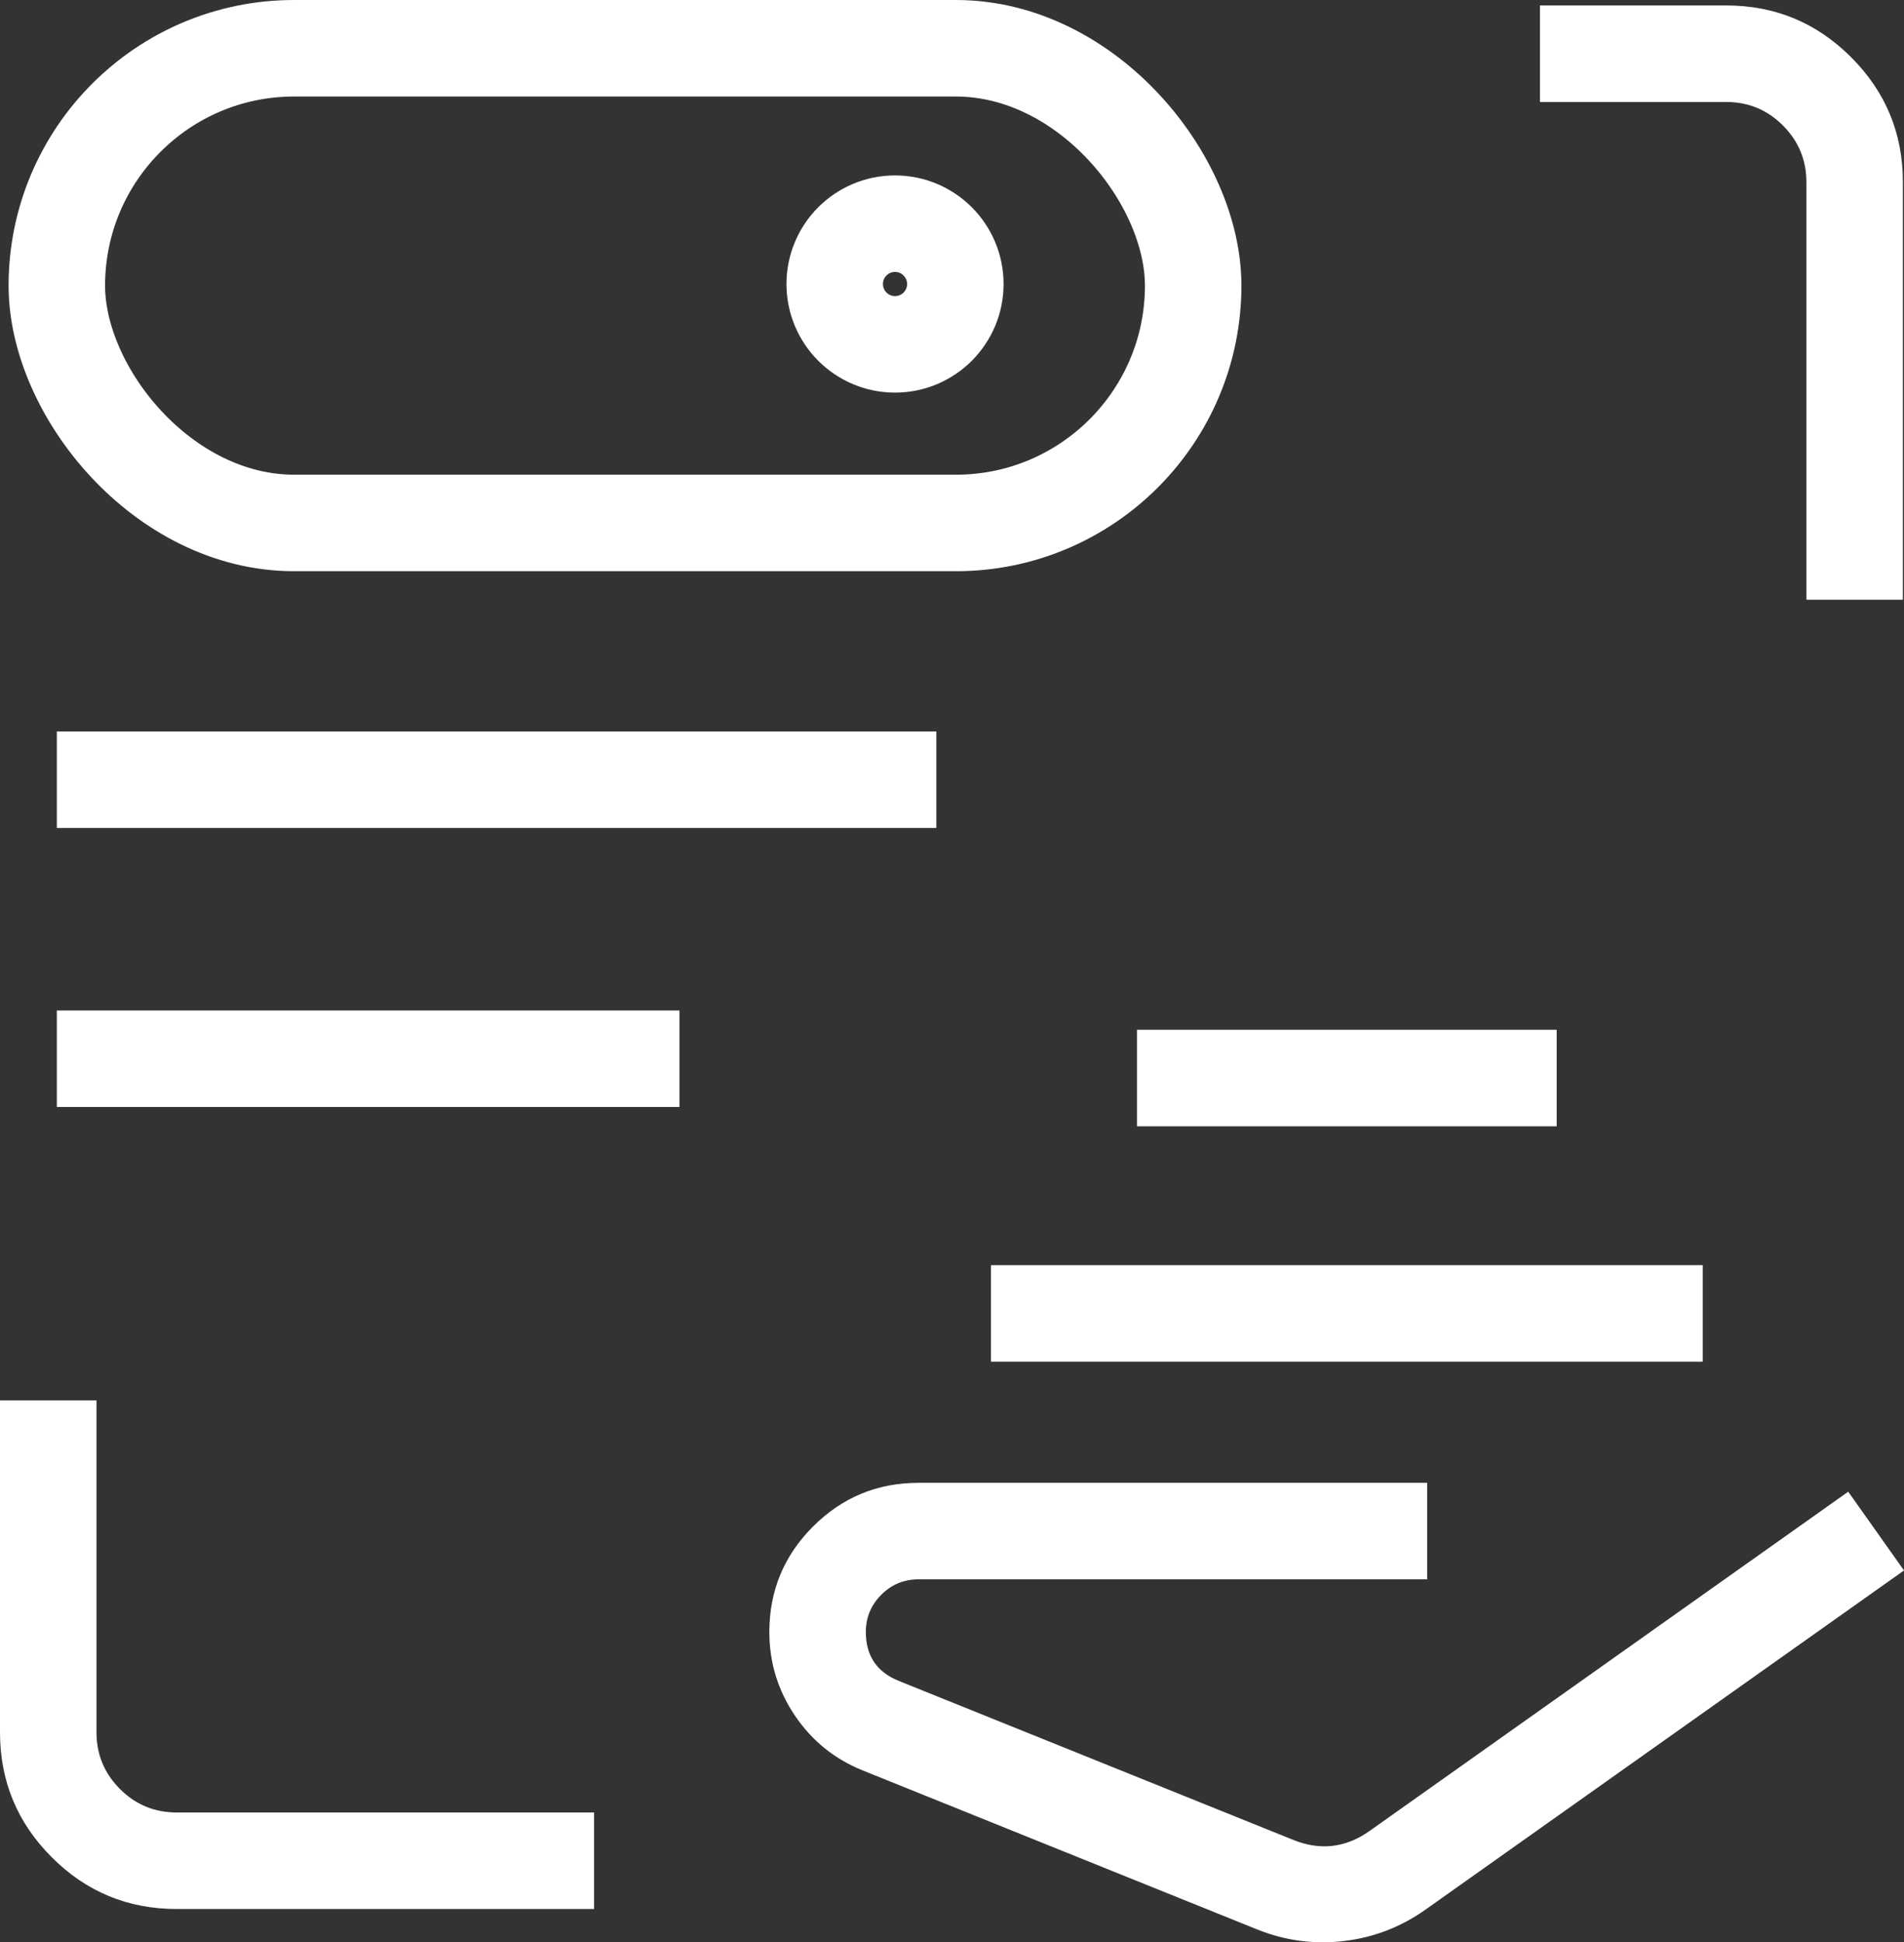 <svg xmlns="http://www.w3.org/2000/svg" xmlns:xlink="http://www.w3.org/1999/xlink" fill="none" version="1.1" width="39.466" height="40.245" viewBox="0 0 39.466 40.245"><rect x="0" y="0" width="39.466" height="40.245" fill="#333333" stroke="none"/><g><g><g><path d="M35.781,0.113L31.92,0.113L31.92,2.113L35.781,2.113Q36.469,2.113,36.956,2.6Q37.443,3.087,37.443,3.775L37.443,12.427L39.443,12.427L39.443,3.775Q39.443,2.258,38.37,1.186Q37.298,0.113,35.781,0.113Z" fill-rule="evenodd" fill="#FFFFFF" fill-opacity="1" style="mix-blend-mode:passthrough"/></g><g><path d="M3.662,39.556L12.314,39.556L12.314,37.556L3.662,37.556Q2.974,37.556,2.487,37.07Q2,36.583,2,35.895L2,29.017L0,29.017L0,35.895Q0,37.411,1.073,38.484Q2.145,39.556,3.662,39.556Z" fill-rule="evenodd" fill="#FFFFFF" fill-opacity="1" style="mix-blend-mode:passthrough"/></g></g><g><rect x="1.178" y="1" width="23.554" height="9.836" rx="4.918" fill-opacity="0" stroke-opacity="1" stroke="#FFFFFF" fill="none" stroke-width="2" stroke-linecap="ROUND" style="mix-blend-mode:passthrough"/></g><g><line x1="1.178" y1="16.156" x2="19.408" y2="16.156" fill-opacity="0" stroke-opacity="1" stroke="#FFFFFF" fill="none" stroke-width="2" stroke-linecap="ROUND" style="mix-blend-mode:passthrough"/></g><g><line x1="1.178" y1="21.938" x2="14.084" y2="21.938" fill-opacity="0" stroke-opacity="1" stroke="#FFFFFF" fill="none" stroke-width="2" stroke-linecap="ROUND" style="mix-blend-mode:passthrough"/></g><g><ellipse cx="18.552" cy="5.885" rx="1.25" ry="1.25" fill-opacity="0" stroke-opacity="1" stroke="#FFFFFF" fill="none" stroke-width="2" stroke-linecap="ROUND" style="mix-blend-mode:passthrough"/></g><g><path d="M29.544,39.571L39.466,32.541L38.31,30.909L28.388,37.939Q27.647,38.463,26.806,38.124L18.631,34.83Q17.947,34.554,17.947,33.817Q17.947,33.365,18.267,33.045Q18.586,32.725,19.039,32.725L29.582,32.725L29.582,30.725L19.039,30.725Q17.758,30.725,16.852,31.631Q15.947,32.536,15.947,33.817Q15.947,34.763,16.476,35.547Q17.005,36.331,17.883,36.685L26.058,39.979Q26.925,40.328,27.853,40.22Q28.781,40.111,29.544,39.571Z" fill-rule="evenodd" fill="#FFFFFF" fill-opacity="1" style="mix-blend-mode:passthrough"/></g><g><line x1="20.541" y1="27.215" x2="35.294" y2="27.215" fill-opacity="0" stroke-opacity="1" stroke="#FFFFFF" fill="none" stroke-width="2" stroke-linecap="ROUND" style="mix-blend-mode:passthrough"/></g><g><line x1="23.567" y1="22.338" x2="32.267" y2="22.338" fill-opacity="0" stroke-opacity="1" stroke="#FFFFFF" fill="none" stroke-width="2" stroke-linecap="ROUND" style="mix-blend-mode:passthrough"/></g></g></svg>